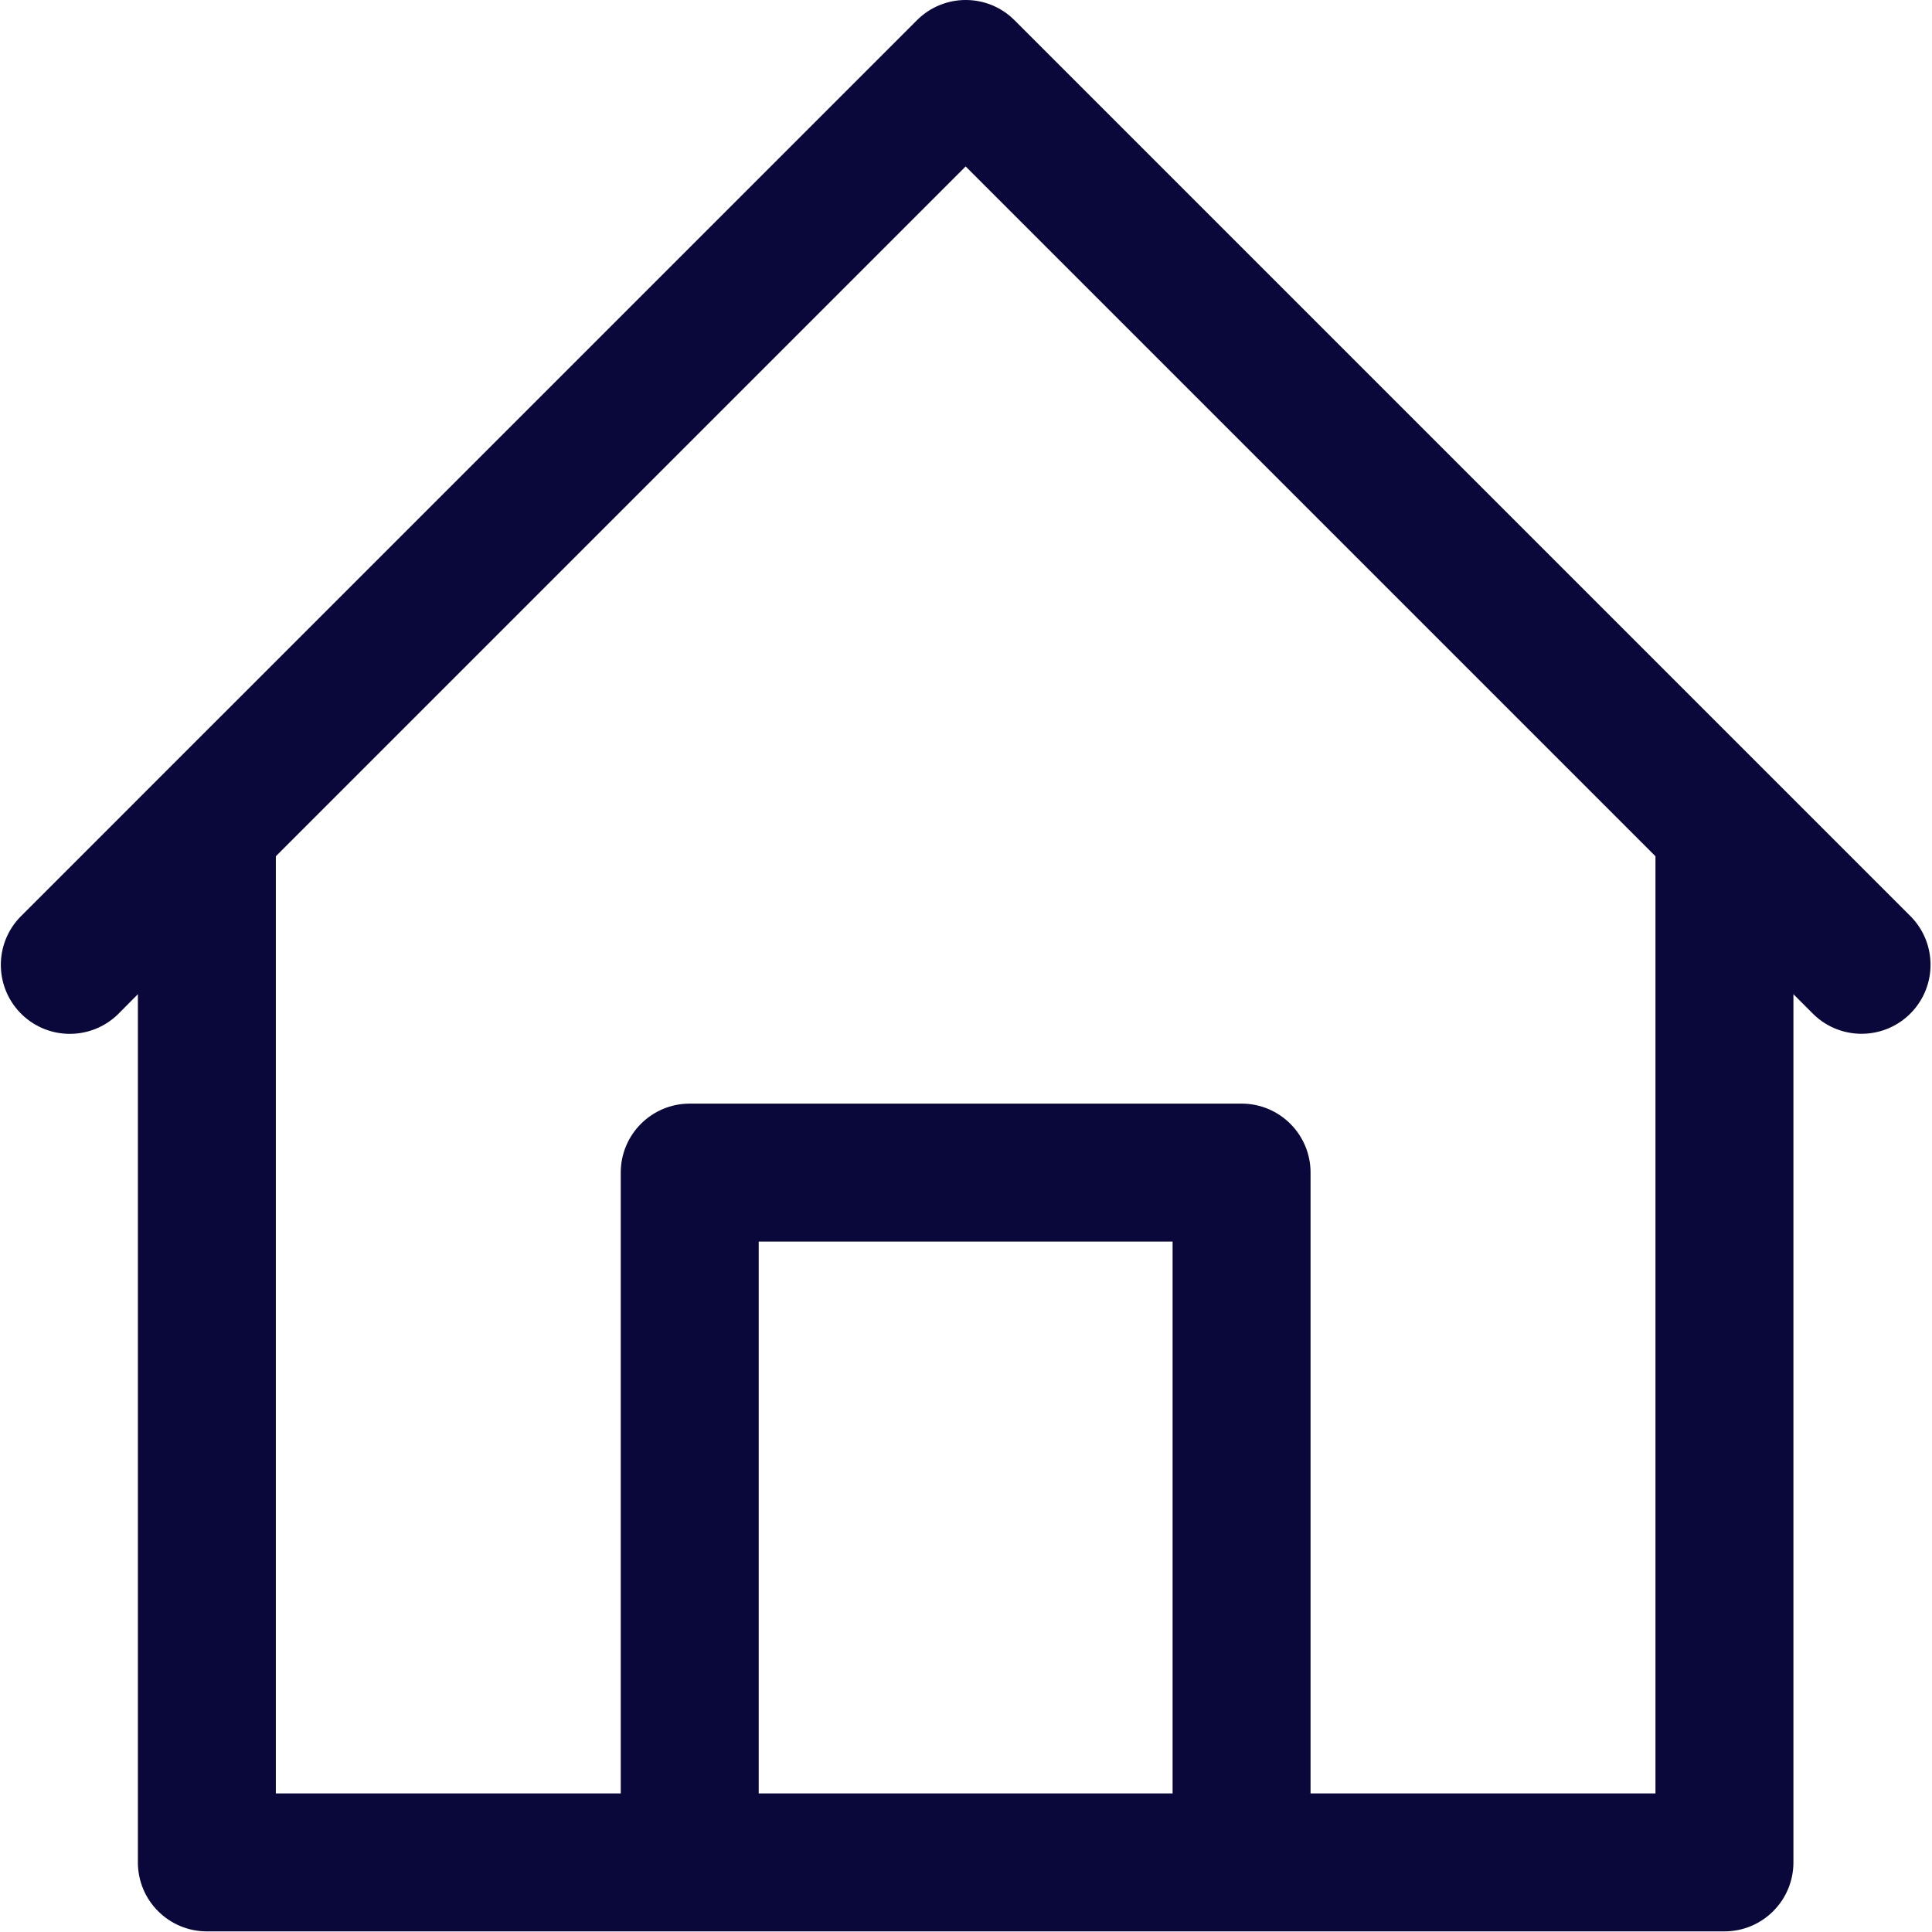 <svg width="478" height="478" viewBox="0 0 478 478" fill="none" xmlns="http://www.w3.org/2000/svg">
<g clip-path="url(#clip0)">
<path d="M472.847 226.846L438.731 192.73L250.998 4.997C244.334 -1.666 233.53 -1.666 226.866 4.997L39.132 192.73L4.999 226.864C-1.549 233.644 -1.362 244.448 5.418 250.996C12.032 257.384 22.517 257.384 29.131 250.996L34.114 245.978V460.779C34.114 470.205 41.755 477.846 51.181 477.846H426.648C436.074 477.846 443.715 470.205 443.715 460.779V245.978L448.715 250.979C455.495 257.527 466.299 257.339 472.847 250.56C479.235 243.946 479.235 233.46 472.847 226.846ZM290.115 443.713H187.715V307.179H290.115V443.713ZM409.581 443.713H324.248V290.113C324.248 280.687 316.607 273.046 307.181 273.046H170.648C161.222 273.046 153.581 280.687 153.581 290.113V443.713H68.248V211.845L238.914 41.178L409.581 211.845V443.713Z" fill="#0A083B"/>
</g>
<defs>
<clipPath id="clip0">
<rect width="477.846" height="477.846" fill="white"/>
</clipPath>
</defs>
</svg>
